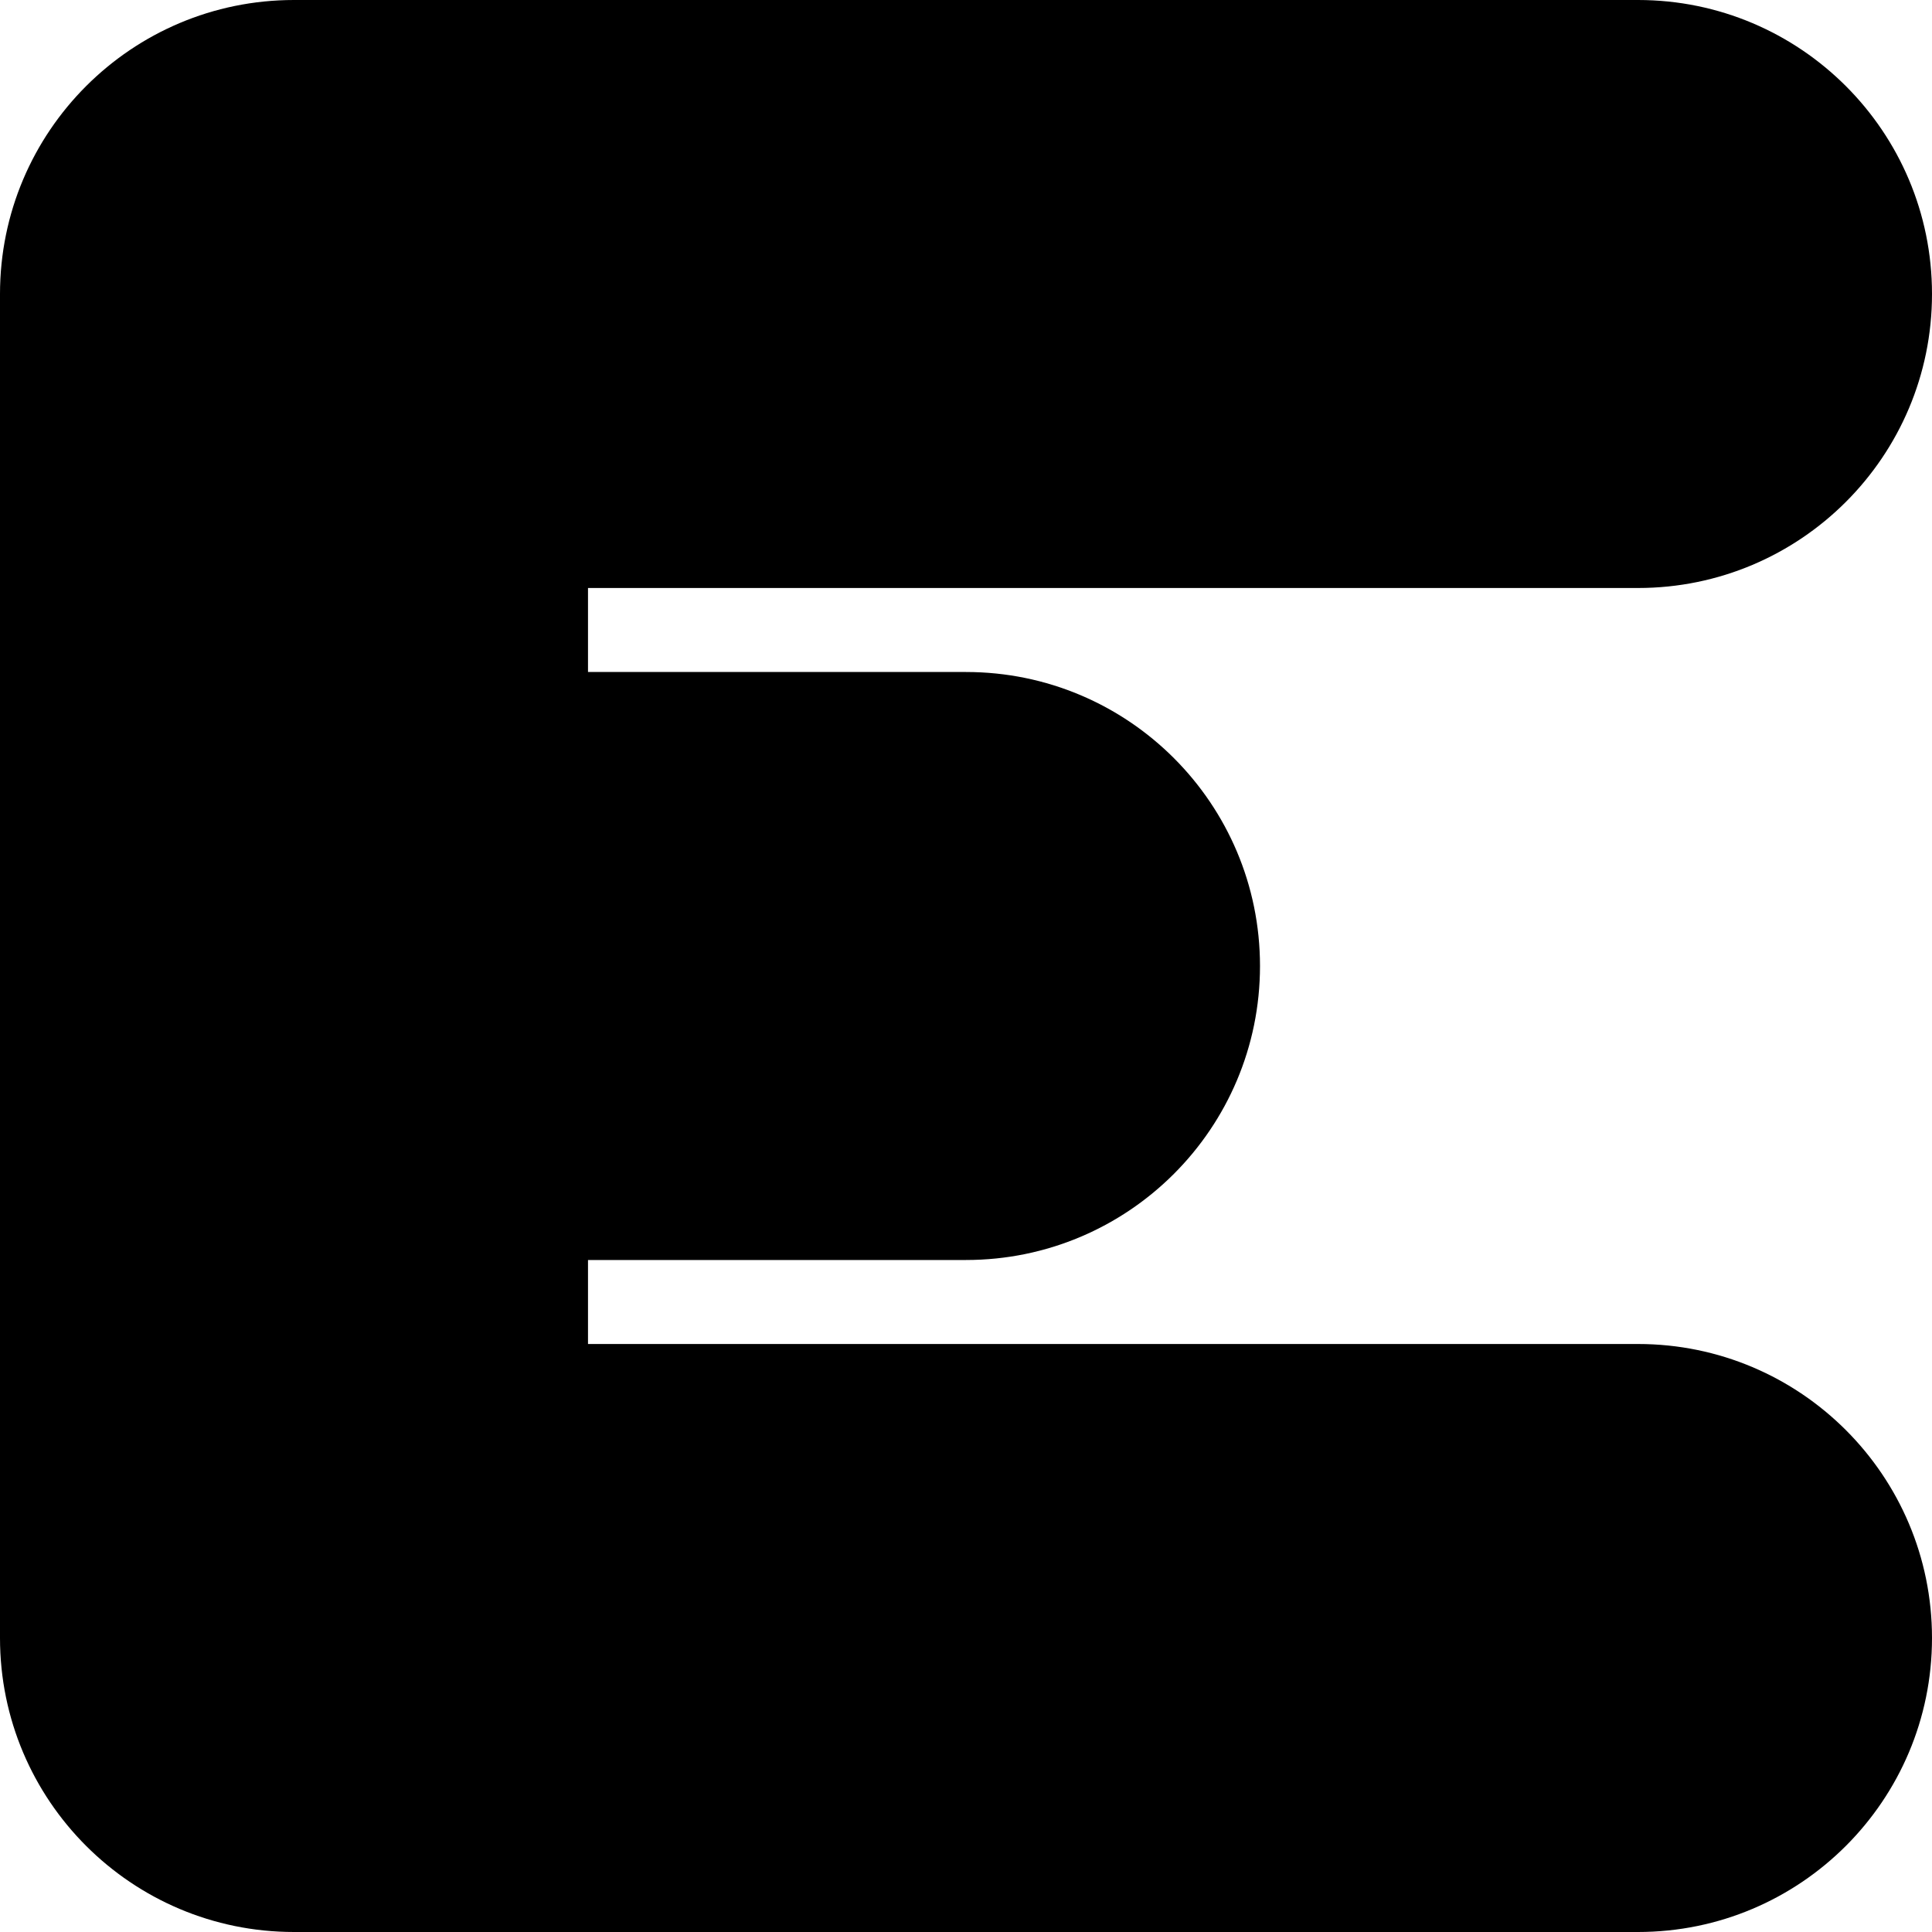 <?xml version="1.0" encoding="utf-8"?>
<svg xmlns="http://www.w3.org/2000/svg" fill="none" height="100%" overflow="visible" preserveAspectRatio="none" style="display: block;" viewBox="0 0 23 23" width="100%">
<path d="M19.5 0C21.433 0 23 1.567 23 3.5C23 5.433 21.433 7 19.5 7H7V8H11.5C13.433 8 15 9.567 15 11.5C15 13.433 13.433 15 11.5 15H7V16H19.5C21.433 16 23 17.567 23 19.5C23 21.433 21.433 23 19.5 23H3.5C1.567 23 0 21.433 0 19.5V3.5C0 1.567 1.567 0 3.5 0H19.5Z" fill="black" id="Rectangle 1417 (Stroke)"/>
</svg>